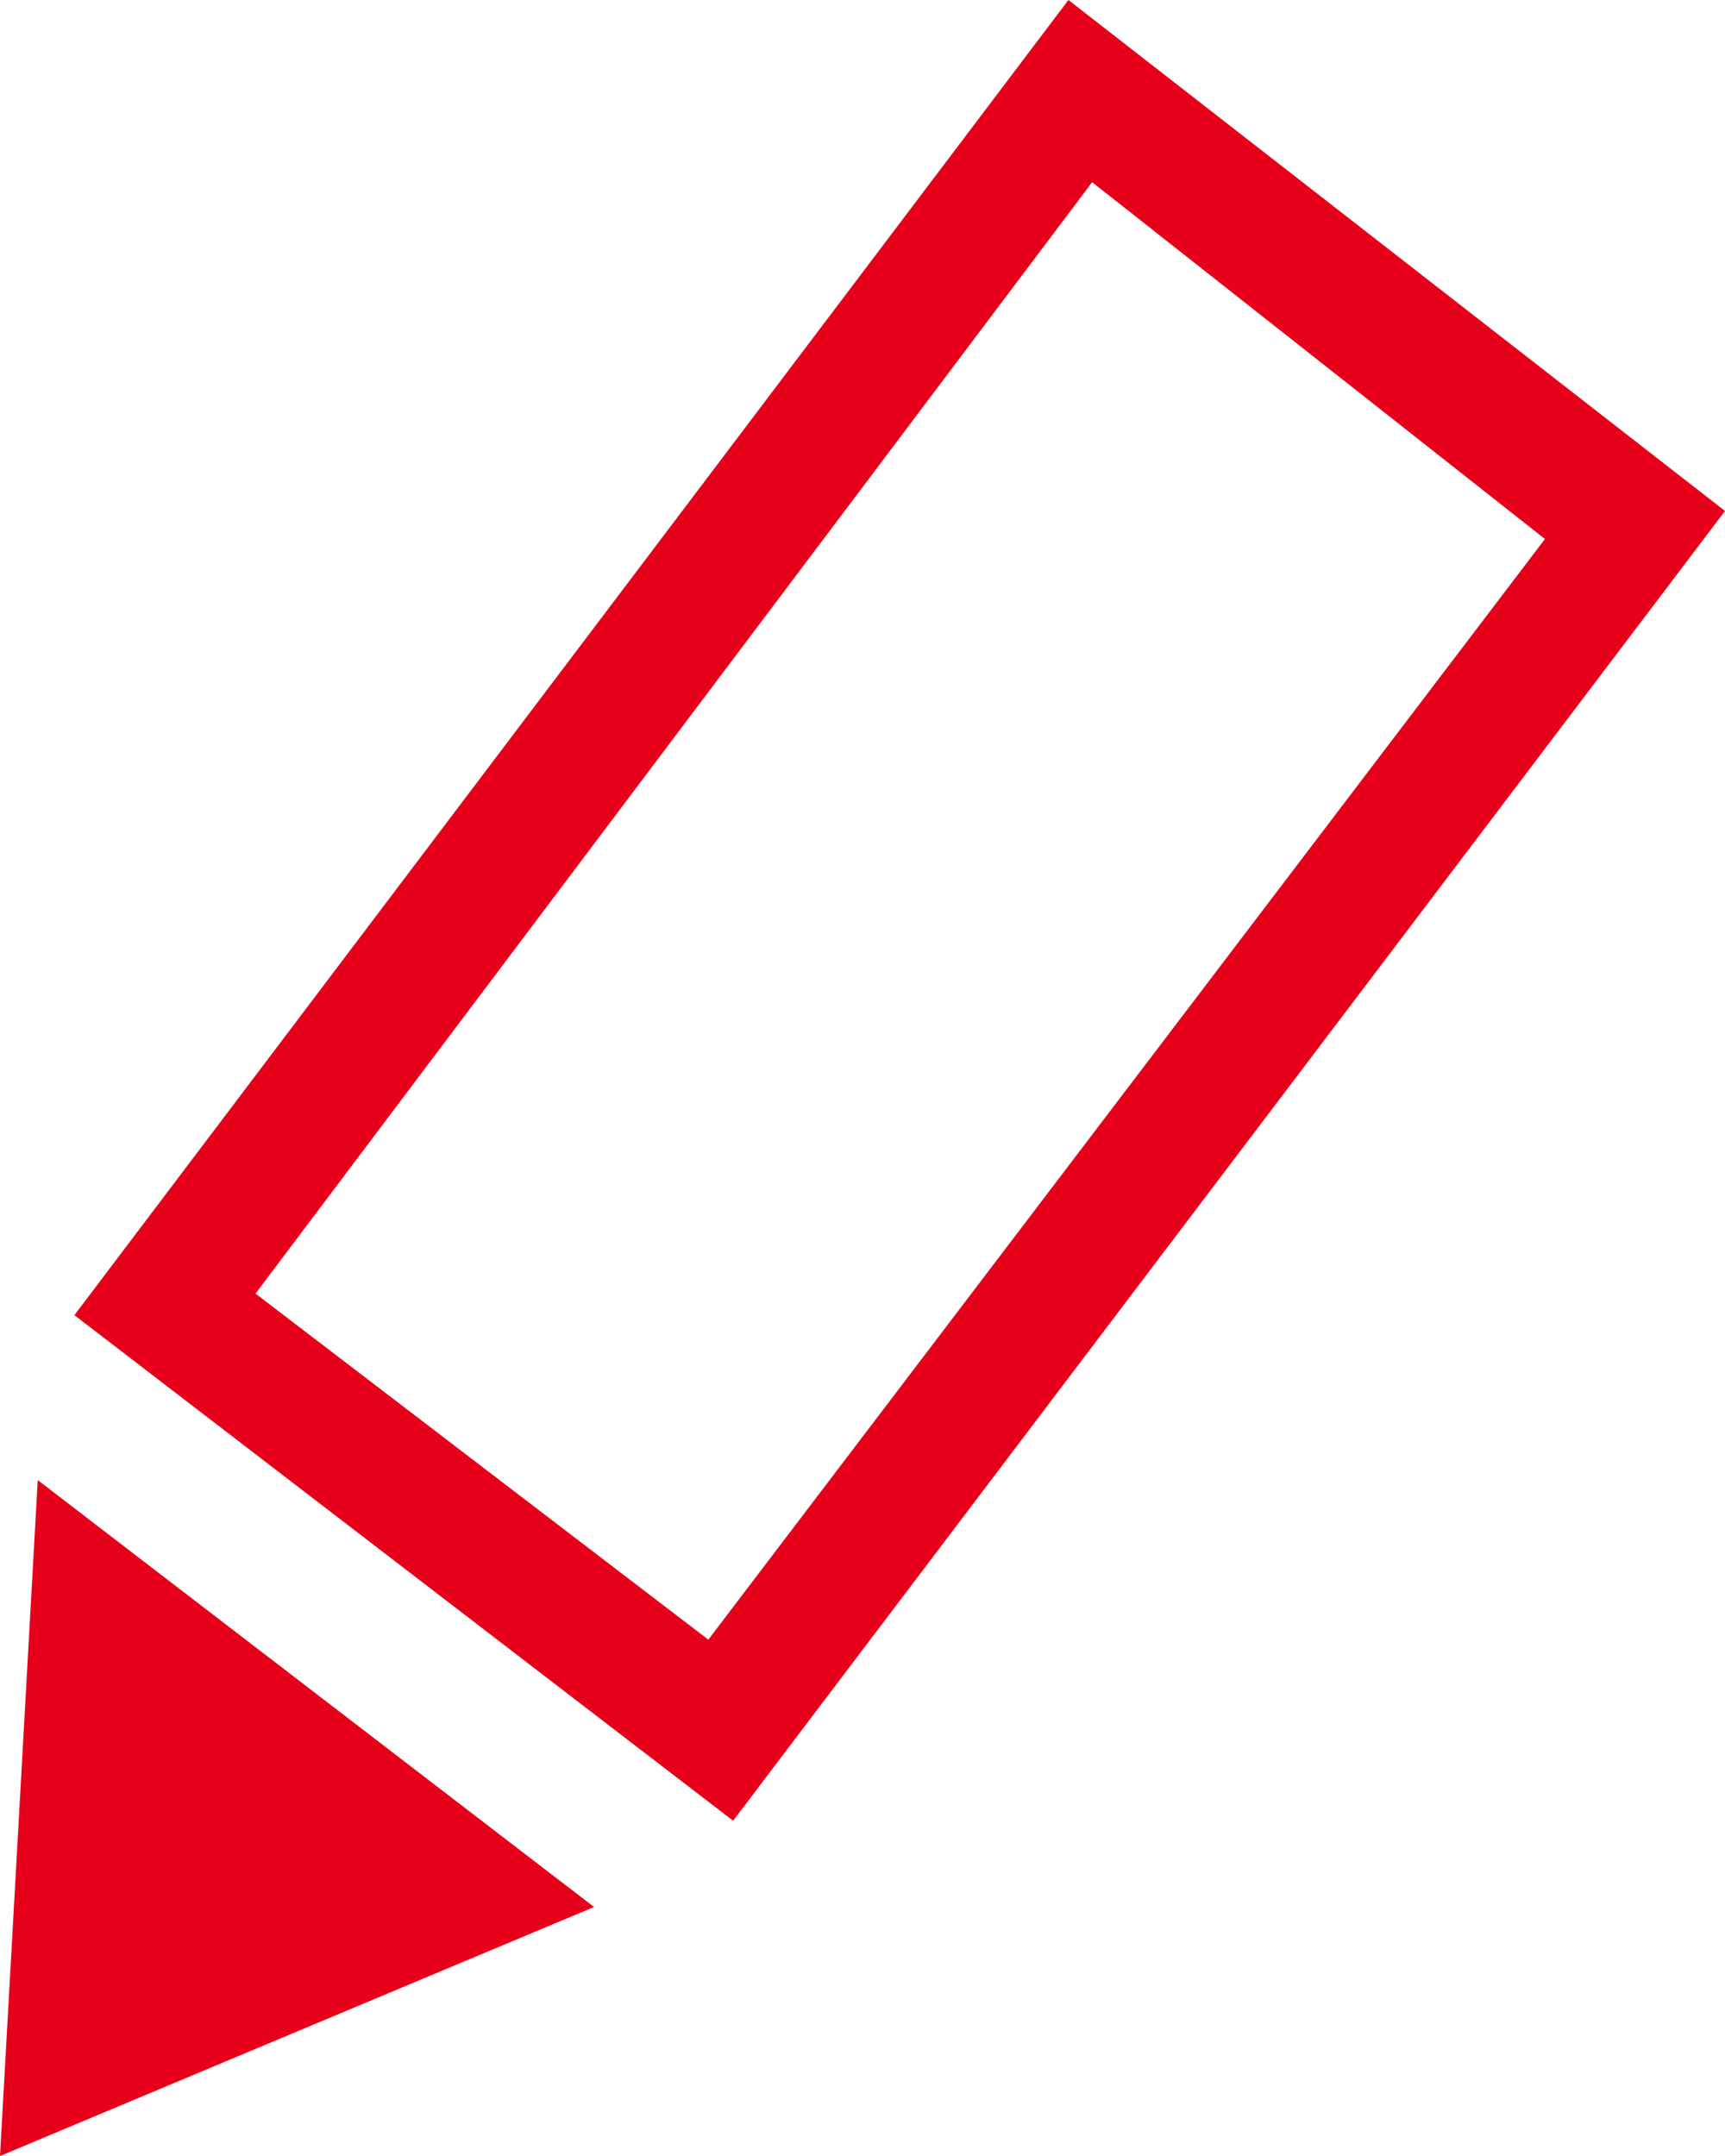 <svg xmlns="http://www.w3.org/2000/svg" viewBox="0 0 16 20"><defs><style>.cls-1{fill:#e6001a;}</style></defs><title>icon-japanese_r</title><g id="レイヤー_2" data-name="レイヤー 2"><g id="Main_Menu" data-name="Main Menu"><path class="cls-1" d="M.35,13.73,0,20l5.51-2.31Z"/><path class="cls-1" d="M10.13,1.69,14.33,5,6.57,15.21,2.37,12,10.13,1.69M9.91,0,.69,12.2,6.8,16.89,16,4.74,9.91,0Z"/></g></g></svg>